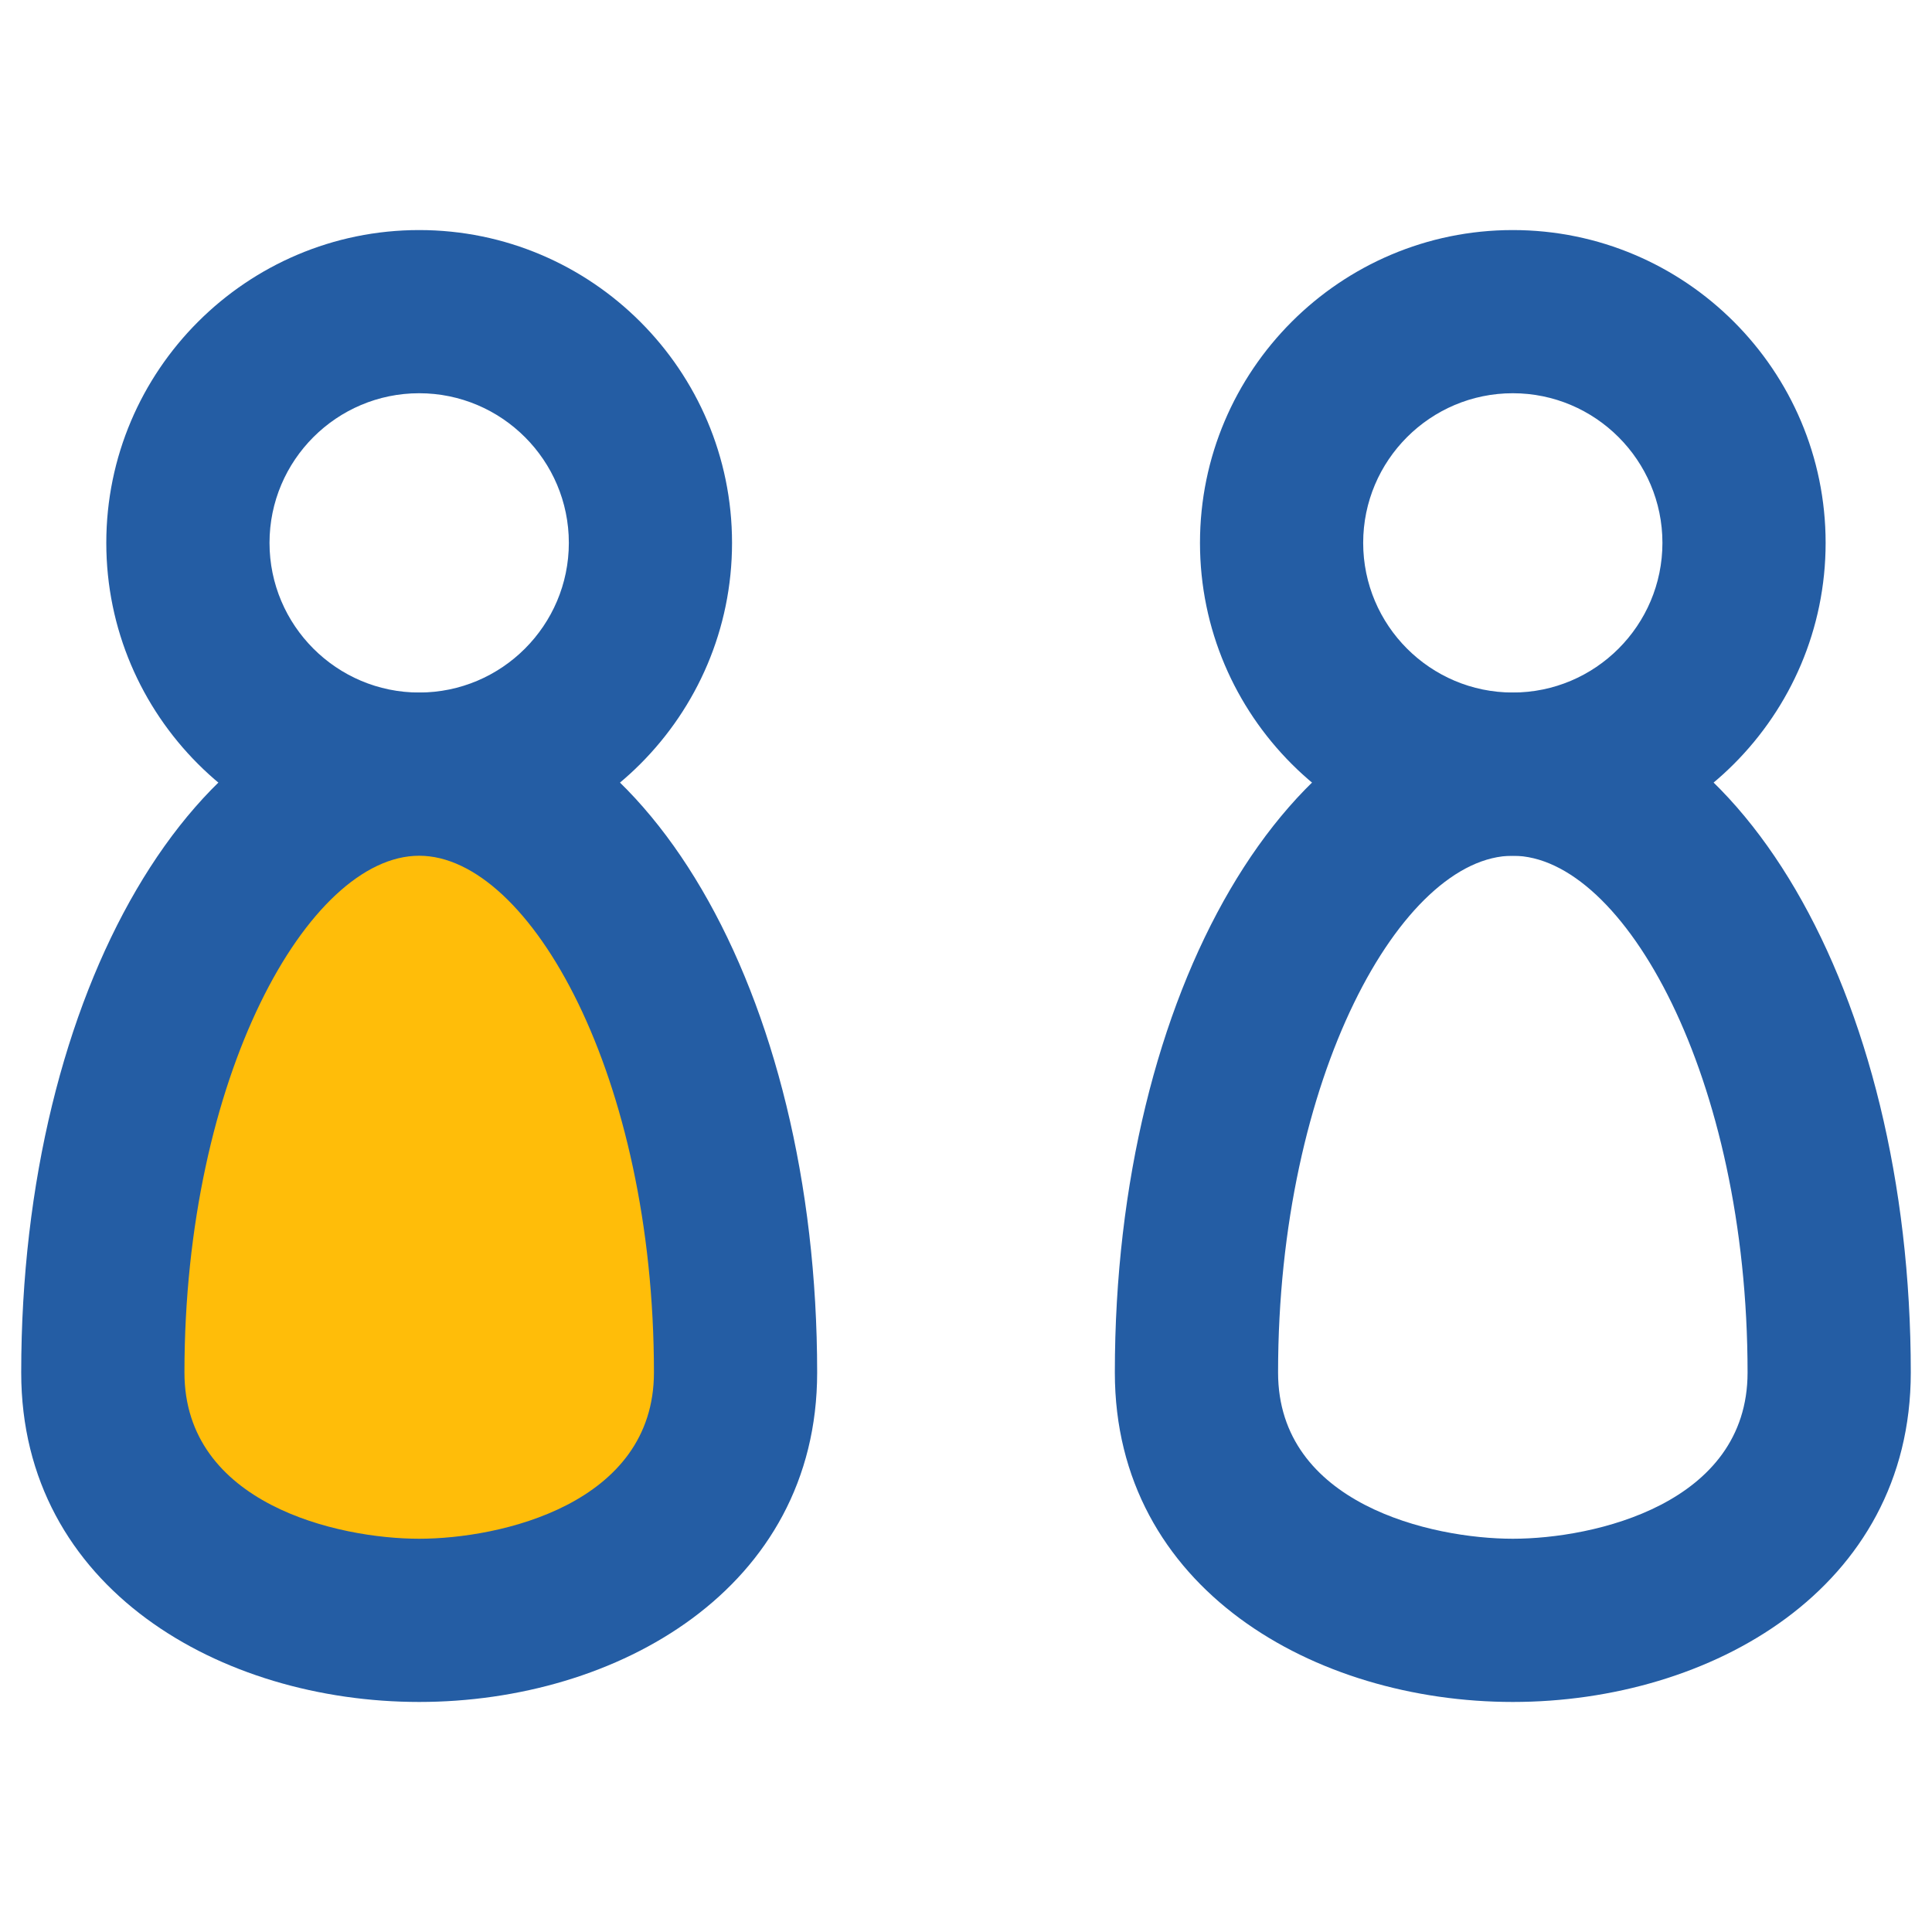 <?xml version="1.0" encoding="utf-8"?>
<!-- Generator: Adobe Illustrator 16.0.0, SVG Export Plug-In . SVG Version: 6.00 Build 0)  -->
<!DOCTYPE svg PUBLIC "-//W3C//DTD SVG 1.1//EN" "http://www.w3.org/Graphics/SVG/1.1/DTD/svg11.dtd">
<svg version="1.1" id="Layer_1" xmlns="http://www.w3.org/2000/svg" xmlns:xlink="http://www.w3.org/1999/xlink" x="0px" y="0px"
	 width="100px" height="100px" viewBox="0 0 100 100" enable-background="new 0 0 100 100" xml:space="preserve">
<g>
	<g>
		<path fill="#245DA4" d="M21.696,44.293c-8.929,0-16.194-7.265-16.194-16.194c0-8.928,7.266-16.191,16.194-16.191
			c8.93,0,16.194,7.264,16.194,16.191C37.891,37.028,30.626,44.293,21.696,44.293z M21.696,20.354c-4.271,0-7.746,3.475-7.746,7.744
			c0,4.271,3.475,7.747,7.746,7.747s7.747-3.476,7.747-7.747C29.443,23.829,25.968,20.354,21.696,20.354z"/>
	</g>
	<g>
		<path fill="#FFBD09" d="M38.072,71.041c0,17.106-32.749,17.106-32.749,0s7.331-30.972,16.373-30.972
			C30.736,40.069,38.072,53.935,38.072,71.041z"/>
		<path fill="#245DA4" d="M21.697,88.093c-10.235,0-20.599-5.857-20.599-17.052c0-19.736,9.048-35.195,20.598-35.195
			c11.551,0,20.6,15.459,20.6,35.195C42.296,82.235,31.934,88.093,21.697,88.093z M21.696,44.293
			c-5.735,0-12.149,11.438-12.149,26.748c0,6.806,7.948,8.604,12.15,8.604c4.203,0,12.151-1.799,12.151-8.604
			C33.849,55.731,27.434,44.293,21.696,44.293z"/>
	</g>
	<g>
		<path fill="#245DA4" d="M78.302,44.293c-8.928,0-16.191-7.265-16.191-16.194c0-8.928,7.264-16.191,16.191-16.191
			c8.929,0,16.192,7.264,16.192,16.191C94.494,37.028,87.23,44.293,78.302,44.293z M78.302,20.354c-4.271,0-7.744,3.475-7.744,7.744
			c0,4.271,3.473,7.747,7.744,7.747s7.745-3.476,7.745-7.747C86.047,23.829,82.573,20.354,78.302,20.354z"/>
	</g>
	<g>
		<path fill="#245DA4" d="M78.304,88.093c-10.237,0-20.6-5.857-20.6-17.052c0-19.736,9.049-35.195,20.598-35.195
			c11.553,0,20.6,15.459,20.6,35.195C98.901,82.235,88.54,88.093,78.304,88.093z M78.302,44.293
			c-5.734,0-12.149,11.438-12.149,26.748c0,6.806,7.949,8.604,12.151,8.604s12.15-1.799,12.15-8.604
			C90.454,55.731,84.038,44.293,78.302,44.293z"/>
	</g>
</g>
</svg>
